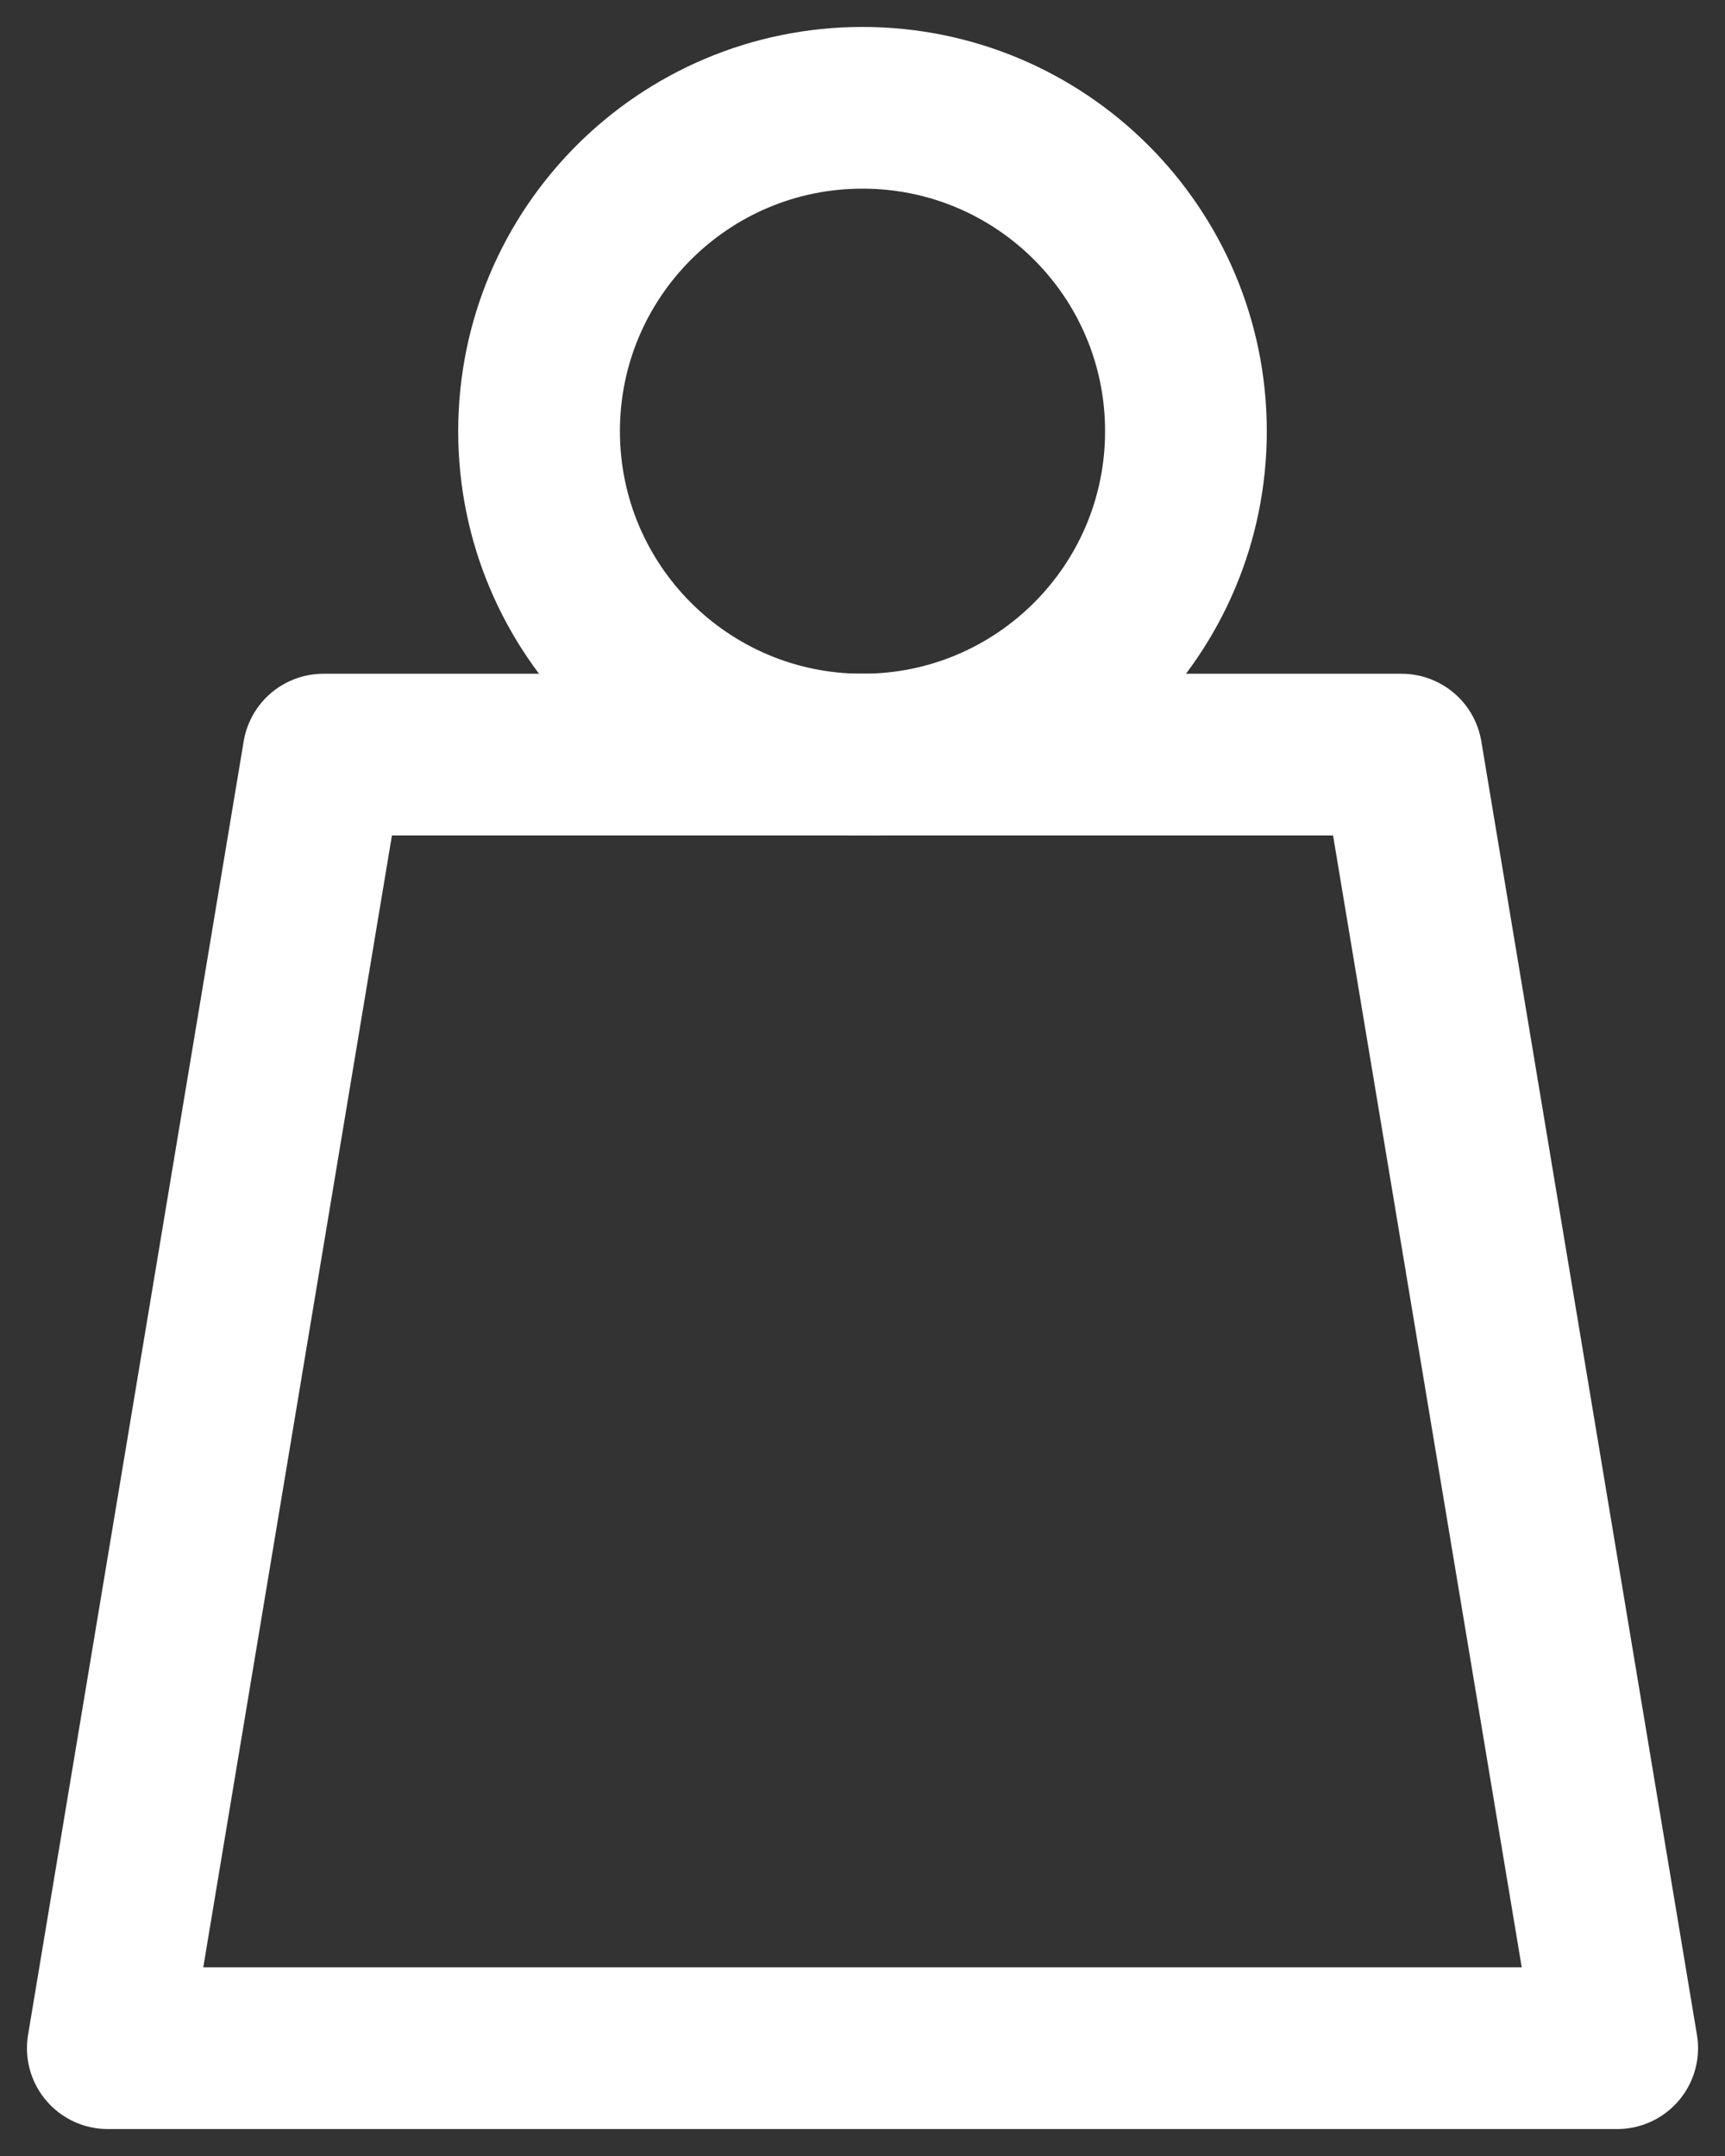 <?xml version="1.0" encoding="UTF-8"?>
<svg xmlns="http://www.w3.org/2000/svg" width="16" height="20" viewBox="0 0 16 20" fill="none">
  <rect x="0" y="0" width="16" height="20" fill="#333333" stroke="none"/>
  <path d="M15 19H1L3 7H13L15 19Z" stroke="white" stroke-width="1.5" stroke-linecap="round" stroke-linejoin="round"></path>
  <path d="M8 7C9.657 7 11 5.657 11 4C11 2.343 9.657 1 8 1C6.343 1 5 2.343 5 4C5 5.657 6.343 7 8 7Z" stroke="white" stroke-width="1.5" stroke-miterlimit="10"></path>
</svg>

